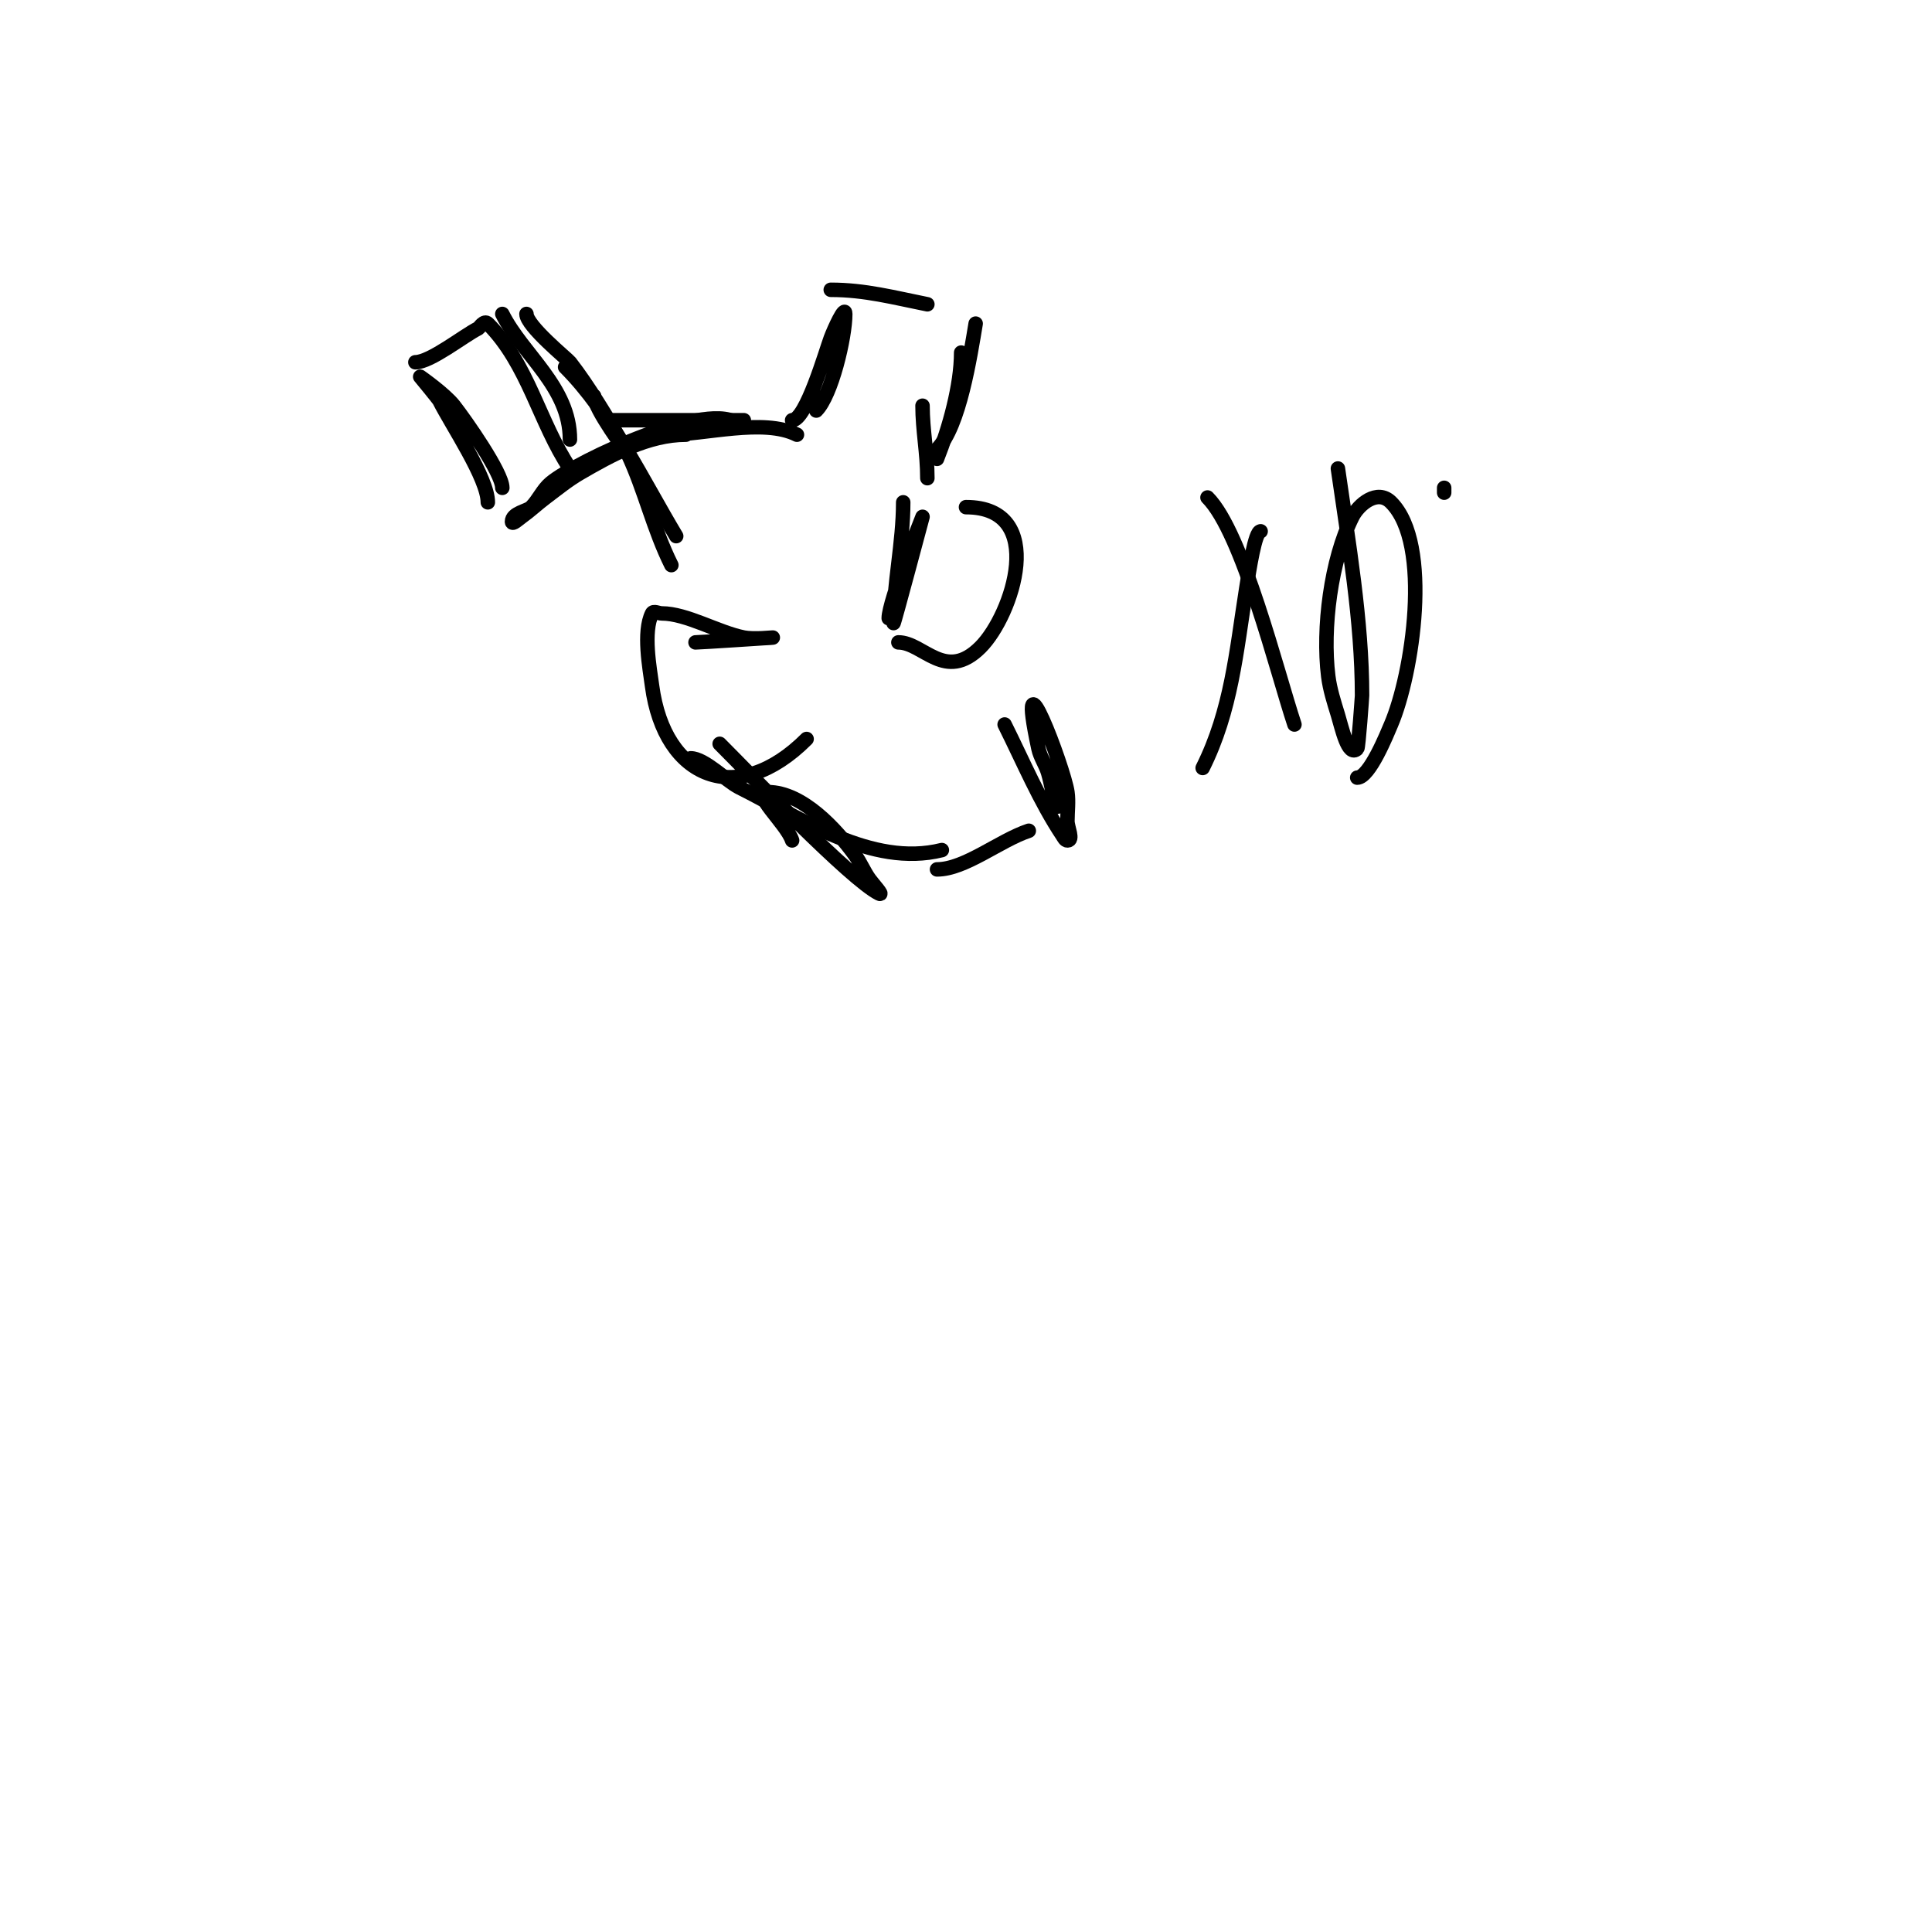 <svg viewBox='0 0 400 400' version='1.1' xmlns='http://www.w3.org/2000/svg' xmlns:xlink='http://www.w3.org/1999/xlink'><g fill='none' stroke='#000000' stroke-width='3' stroke-linecap='round' stroke-linejoin='round'><path d='M101,104c0,-4.979 -7.541,-16.082 -10,-21c-0.223,-0.446 -4,-5 -4,-5c0,0 5.113,3.574 7,6c2.471,3.177 10,13.906 10,17'/><path d='M86,75c3.121,0 10.01,-5.505 13,-7c0.26,-0.13 1.218,-1.782 2,-1c8.346,8.346 10.641,20.462 17,30'/><path d='M104,65c4.231,8.462 14,15.089 14,26'/><path d='M109,65c0,2.464 8.51,9.37 9,10c3.972,5.106 7.591,11.319 11,17'/><path d='M126,87c9.333,0 18.667,0 28,0'/><path d='M153,88c-5.586,-5.586 -33.449,7.374 -39,12c-1.64,1.366 -2.491,3.491 -4,5c-0.845,0.845 -4,1.202 -4,3c0,0.745 1.393,-0.567 2,-1c1.737,-1.241 3.292,-2.719 5,-4c2.294,-1.72 4.523,-3.555 7,-5c6.614,-3.858 14.225,-8 22,-8'/><path d='M138,90c7.997,0 20.051,-3.475 27,0'/><path d='M117,76c9.455,9.455 16.12,23.534 23,35'/><path d='M123,82c0,2.64 6.875,11.735 7,12c3.492,7.42 5.279,15.557 9,23'/><path d='M164,87c2.889,0 6.977,-14.272 8,-17c0.682,-1.82 3,-6.944 3,-5c0,4.884 -2.852,16.852 -6,20'/><path d='M172,60c7.091,0 13.063,1.613 20,3'/><path d='M202,67c-1.091,6.548 -3.348,21.348 -8,26'/><path d='M199,73c0,6.76 -2.481,15.701 -5,22'/><path d='M191,84c0,5.102 1,9.797 1,15'/><path d='M143,157c2.873,0 7.437,4.718 10,6c12.537,6.268 27.452,16.637 42,13'/><path d='M194,180c5.778,0 12.953,-5.984 19,-8'/><path d='M208,150c3.789,7.579 7.29,15.936 12,23c0.261,0.392 0.529,1 1,1c1.333,0 0,-2.667 0,-4c0,-2 0.283,-4.02 0,-6c-0.72,-5.042 -10.929,-32.001 -6,-9c0.376,1.755 1.484,3.281 2,5c0.697,2.324 0.915,4.829 2,7'/><path d='M149,154c6.137,6.137 27.062,28.031 33,31c1.075,0.537 -1.301,-2.022 -2,-3c-1.13,-1.582 -1.857,-3.428 -3,-5c-3.813,-5.243 -10.824,-13 -18,-13c-3.727,0 3.821,6.464 5,10'/><path d='M187,104c0,8.371 -2,16.998 -2,25c0,0.489 6,-22 6,-22c0,0 -7,17.517 -7,21'/><path d='M186,133c5.147,0 9.688,8.312 17,1c6.623,-6.623 14.077,-29 -3,-29'/><path d='M144,133c0.901,0 16,-1 16,-1c0,0 -4.039,0.392 -6,0c-5.381,-1.076 -11.843,-5 -17,-5c-0.667,0 -1.702,-0.596 -2,0c-1.919,3.838 -0.484,11.369 0,15c2.584,19.382 17.691,25.309 32,11'/><path d='M277,98'/><path d='M299,102c0,-0.333 0,-0.667 0,-1'/><path d='M250,103c7.26,7.26 14.443,36.33 18,47'/><path d='M261,110c-1.16,0 -2.349,7.874 -3,12c-2.042,12.931 -3.064,25.128 -9,37'/><path d='M277,97c2.183,15.284 5,31.511 5,47c0,0.159 -0.739,10.739 -1,11c-1.9,1.9 -3.21,-4.431 -4,-7c-0.808,-2.627 -1.659,-5.272 -2,-8c-1.234,-9.868 0.541,-24.082 5,-33c1.263,-2.526 5.143,-5.857 8,-3c8.624,8.624 4.42,35.686 0,46c-0.753,1.757 -4.443,11 -7,11'/></g>
</svg>
